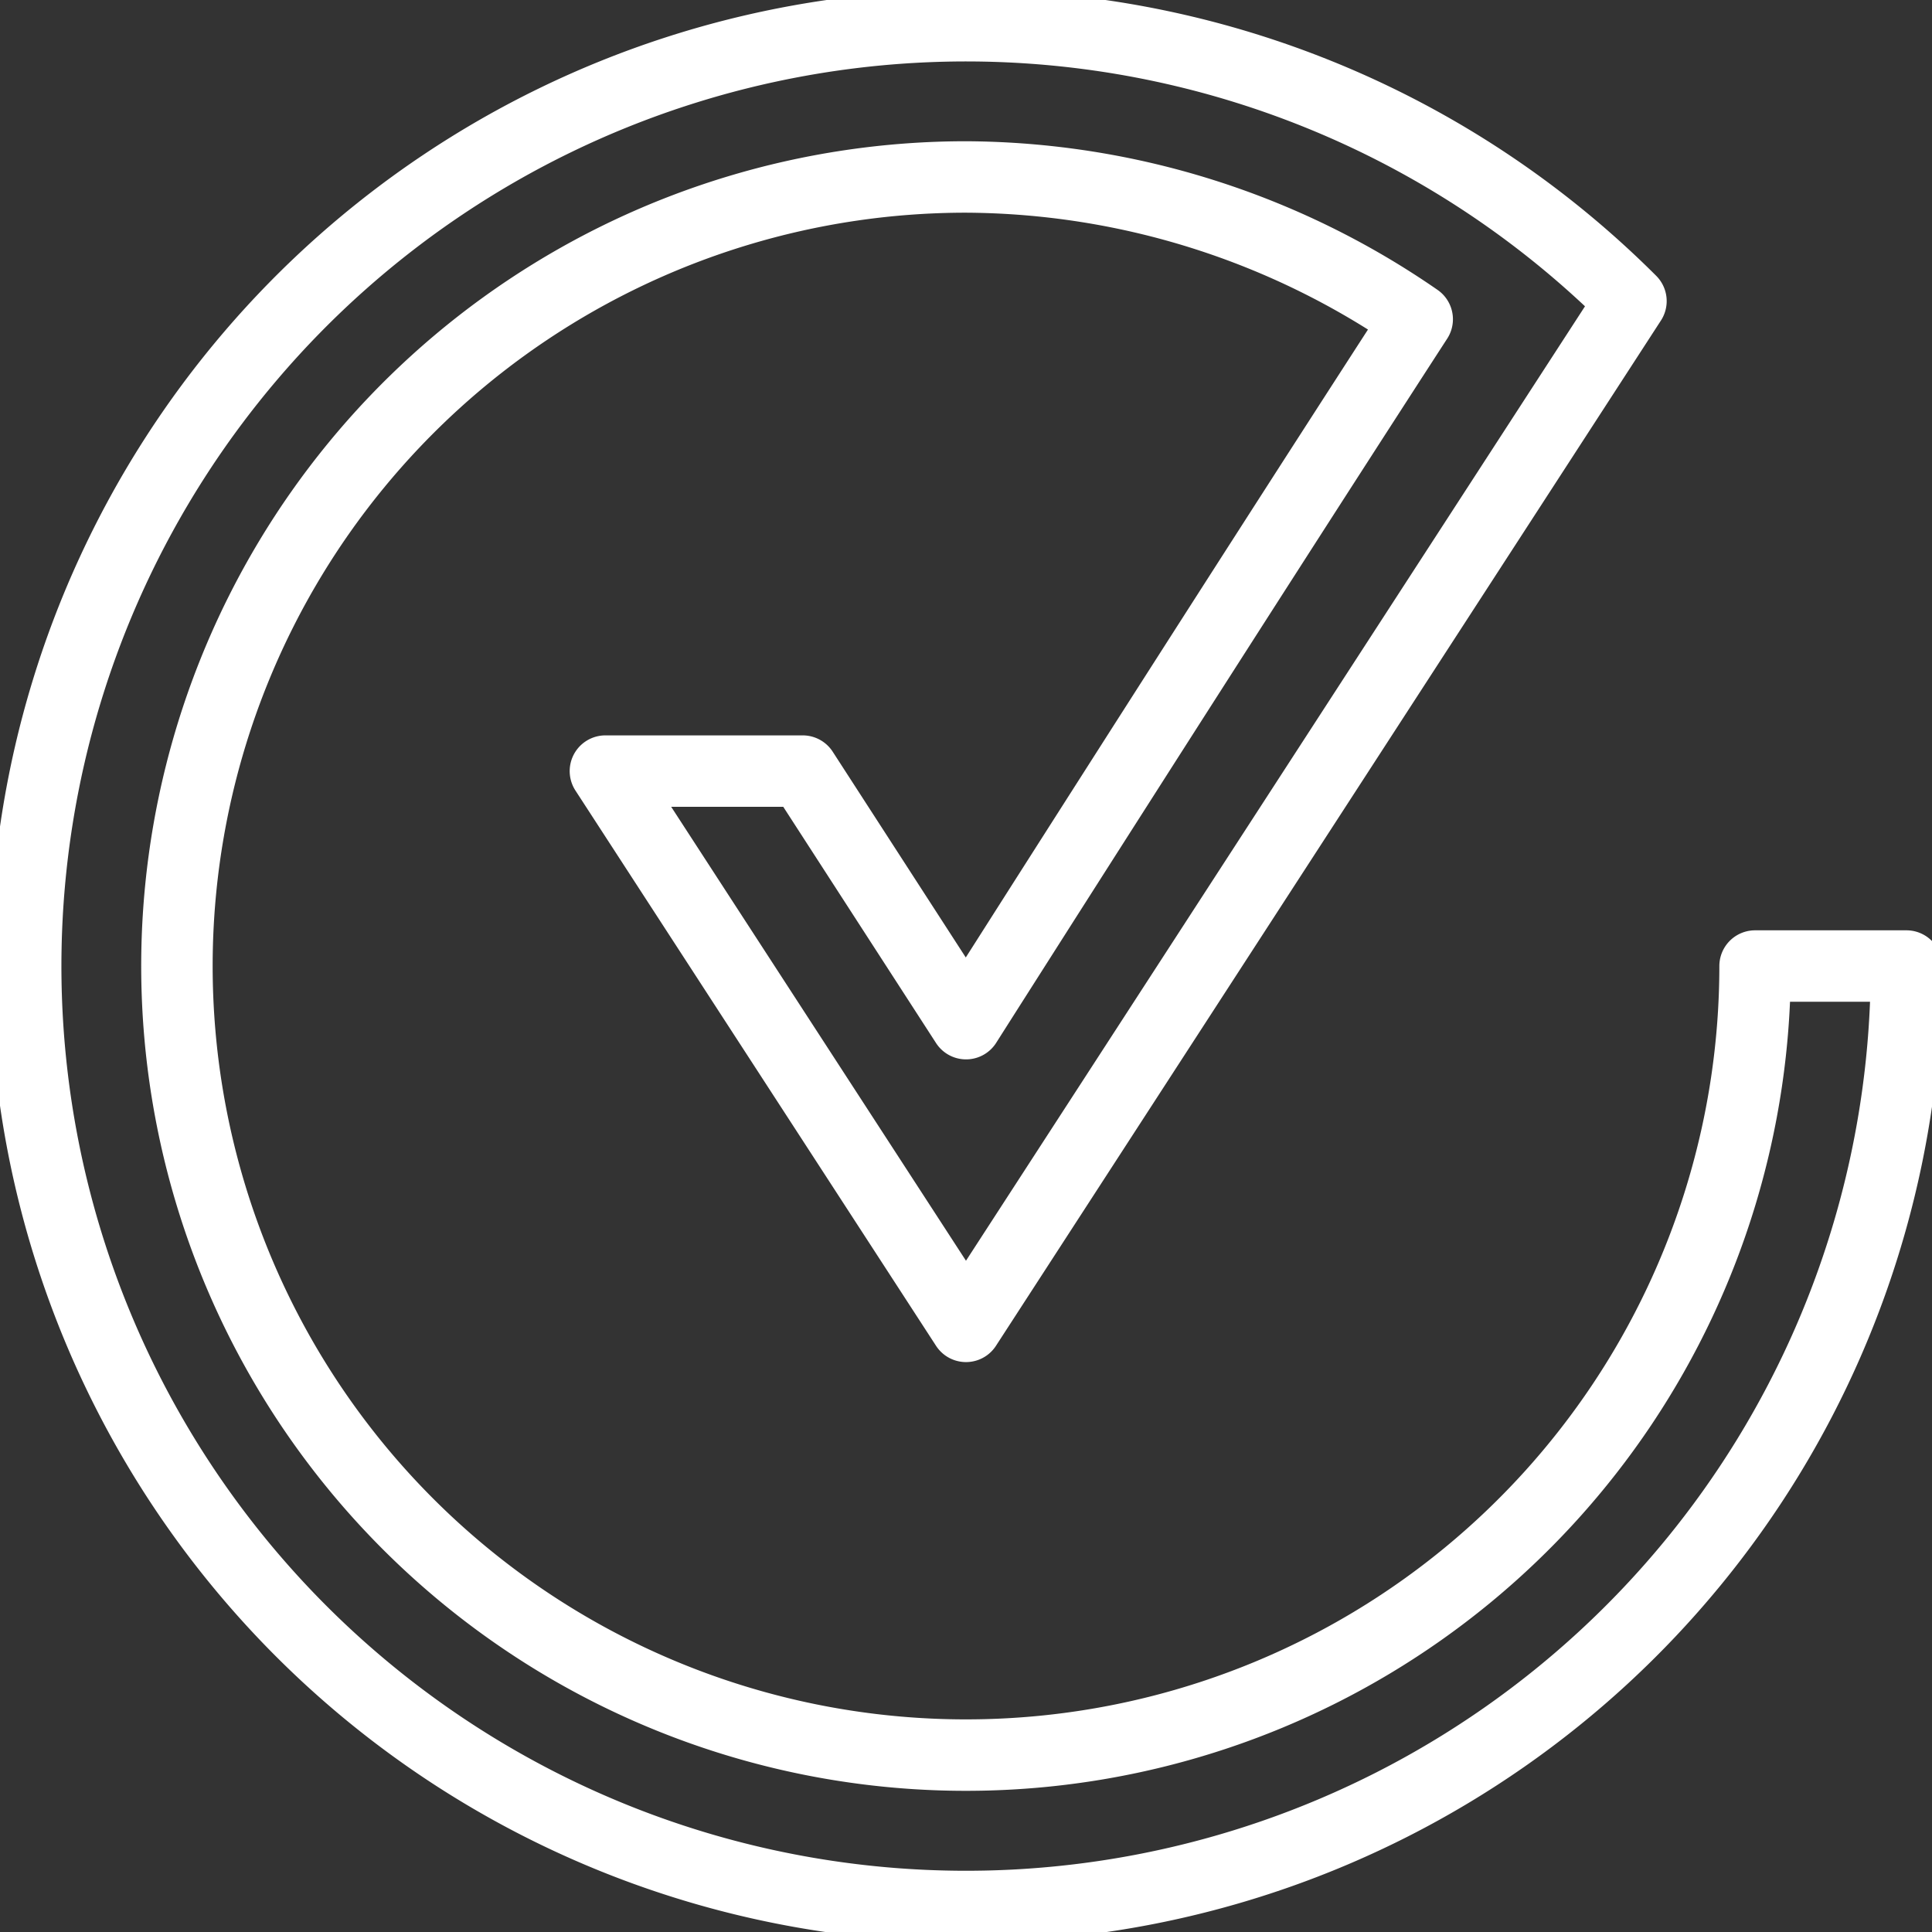 <svg xmlns="http://www.w3.org/2000/svg" xmlns:xlink="http://www.w3.org/1999/xlink" width="50" height="50" viewBox="0 0 50 50">
  <rect x="0" y="0" width="50" height="50" fill="#333333" stroke="none"/>
  <defs>
    <clipPath id="clip-path">
      <rect id="Rectangle_1219" data-name="Rectangle 1219" width="50" height="50" fill="none"/>
    </clipPath>
  </defs>
  <g id="Groupe_361" data-name="Groupe 361" transform="translate(0 0)">
    <g id="Groupe_360" data-name="Groupe 360" transform="translate(0 0)" clip-path="url(#clip-path)">
      <path id="Tracé_3687" data-name="Tracé 3687" d="M36.938,8.523A20.681,20.681,0,0,0,25.261,4.841,20.421,20.421,0,1,0,45.682,25.262H49.6A24.337,24.337,0,1,1,42.47,8.053L25.261,34.587,15.929,20.217h5.106l4.227,6.536S31.9,16.3,36.938,8.523" transform="translate(-0.261 -0.261)" fill="none" stroke="#fff" stroke-linecap="round" stroke-linejoin="round" stroke-width="1.849"/>
    </g>
  </g>
</svg>
